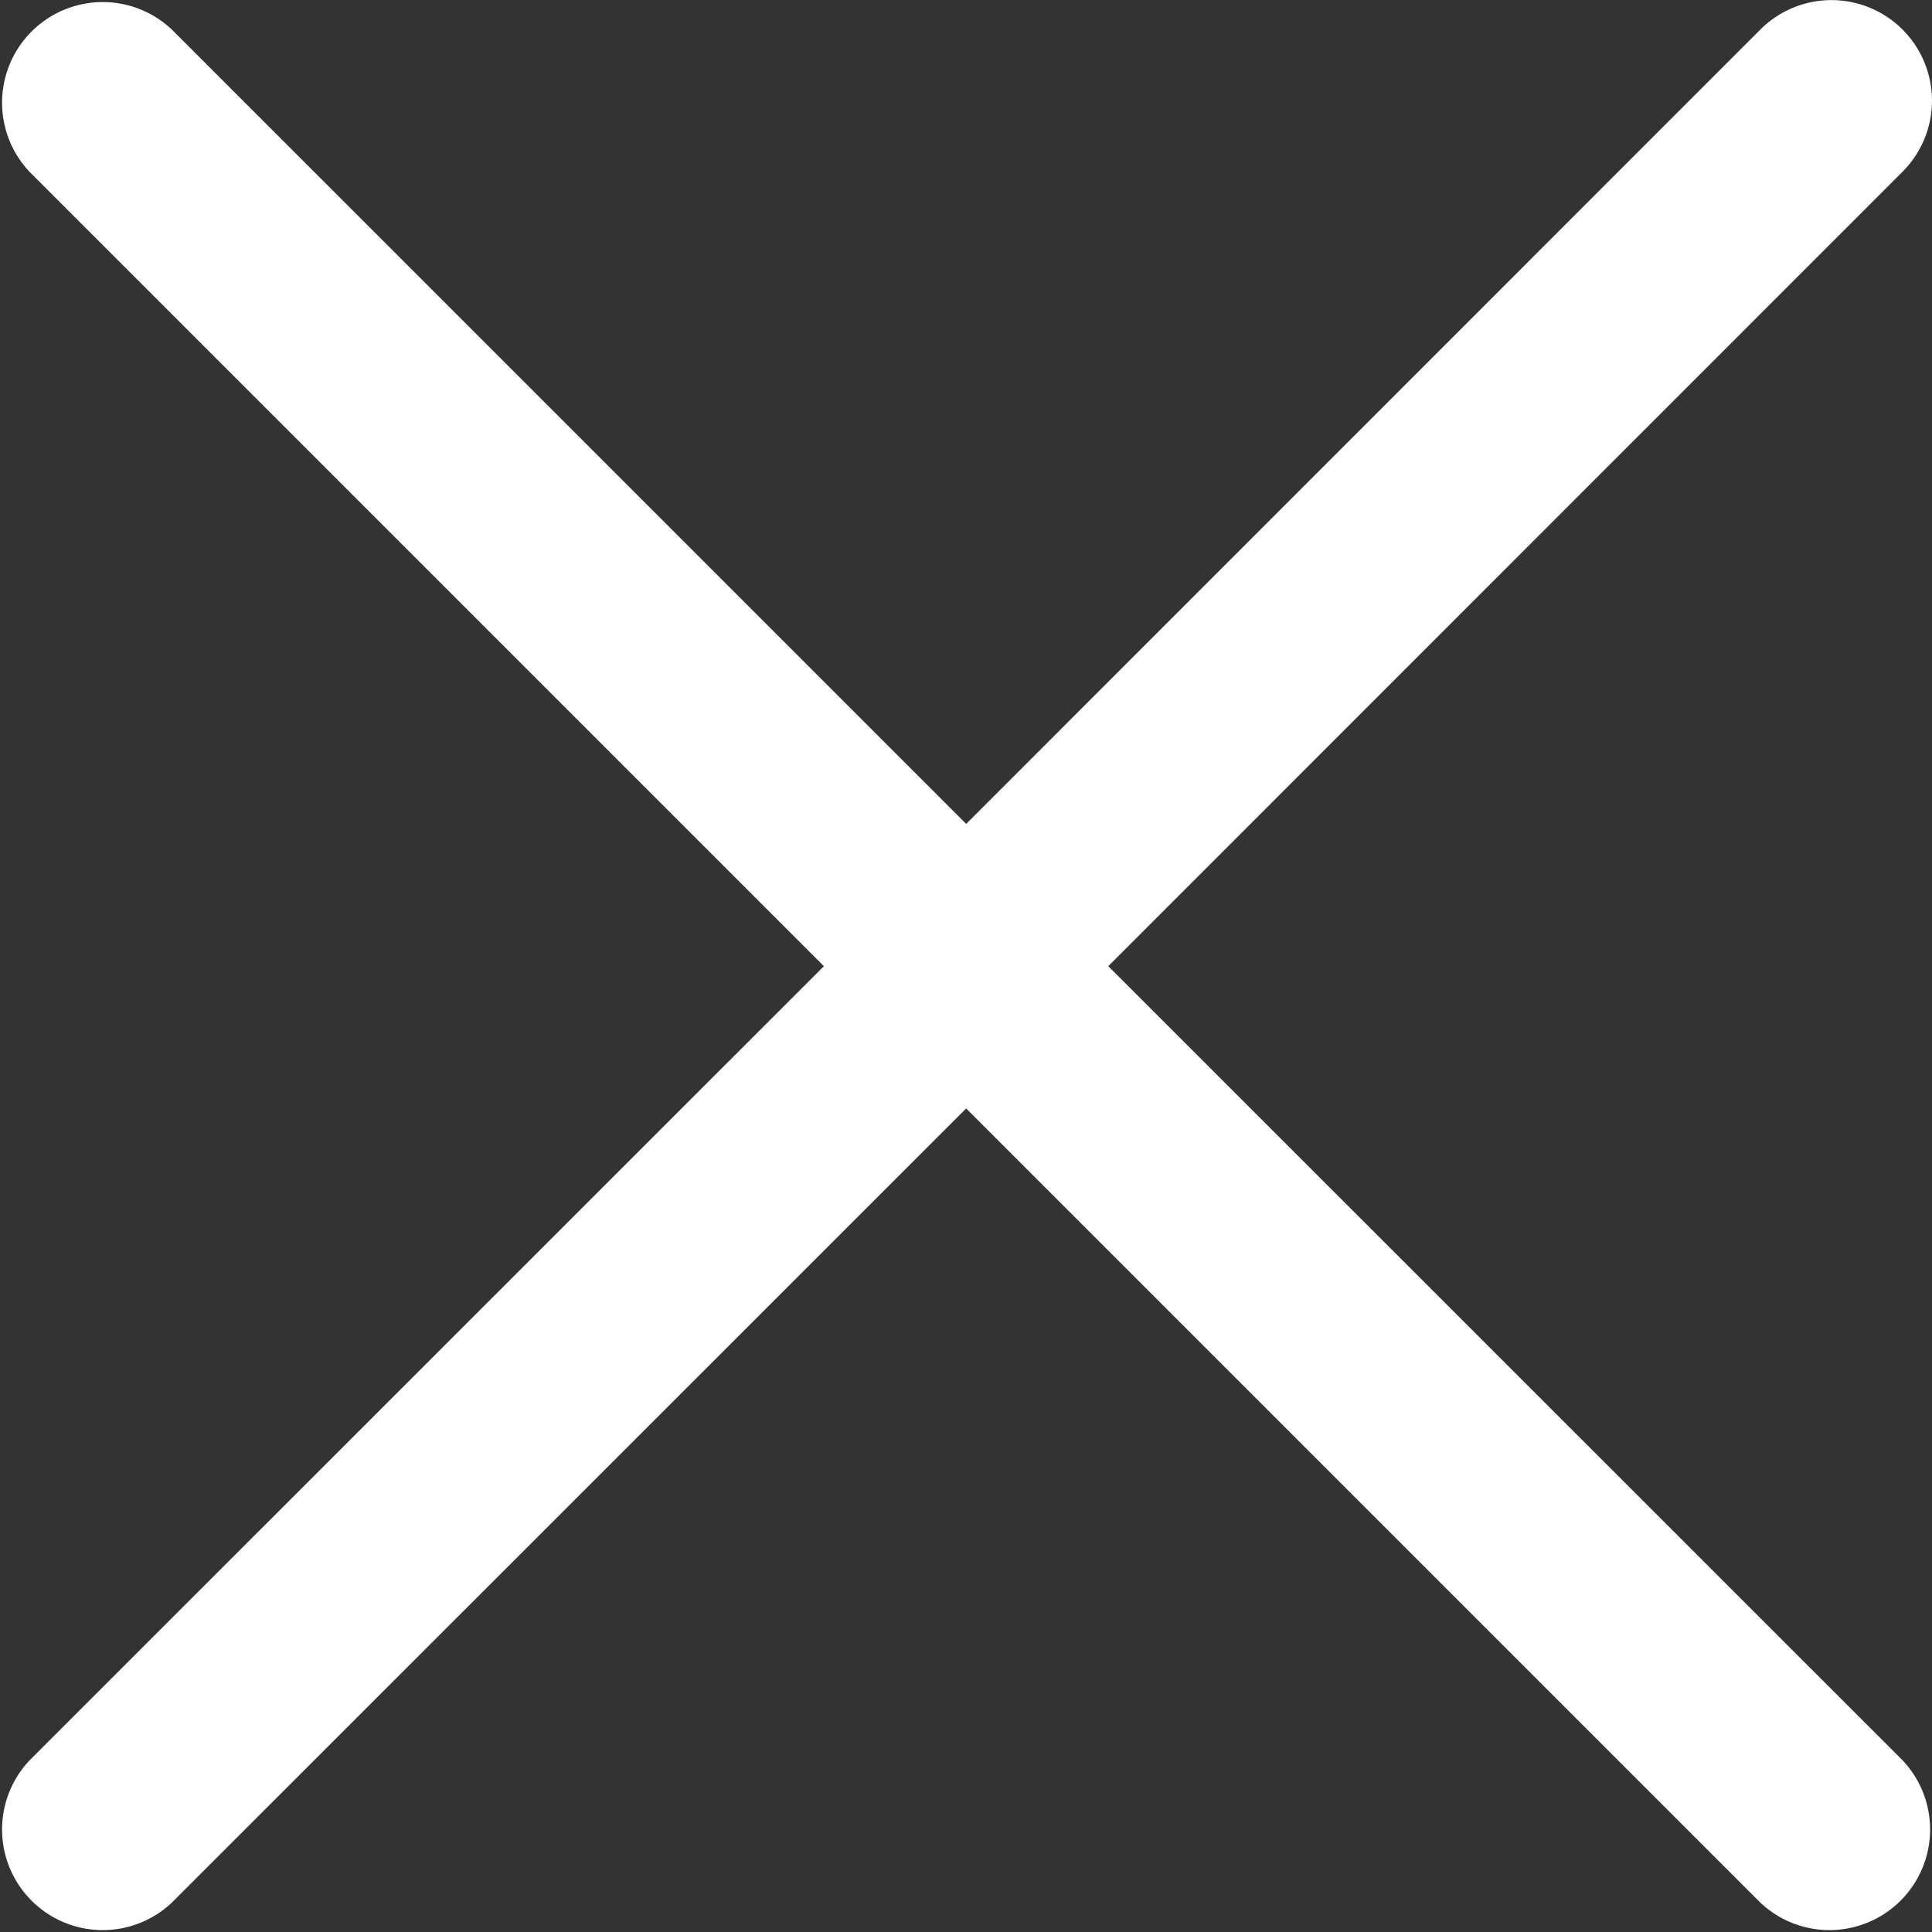 <svg xmlns="http://www.w3.org/2000/svg" width="11" height="11" viewBox="0 0 11 11"><rect x="0" y="0" width="11" height="11" fill="#333333" stroke="none"/><defs><style>.a{fill:#fff;}</style></defs><g transform="translate(-1173.999 -181.999)"><path class="a" d="M10.022,10.832,5.5,6.31.977,10.832a.573.573,0,0,1-.81-.81L4.69,5.5.167.977a.573.573,0,0,1,.81-.81L5.5,4.69,10.022.167a.572.572,0,1,1,.809.81L6.309,5.5l4.523,4.522a.573.573,0,0,1-.81.81Z" transform="translate(1174 182)"/></g></svg>